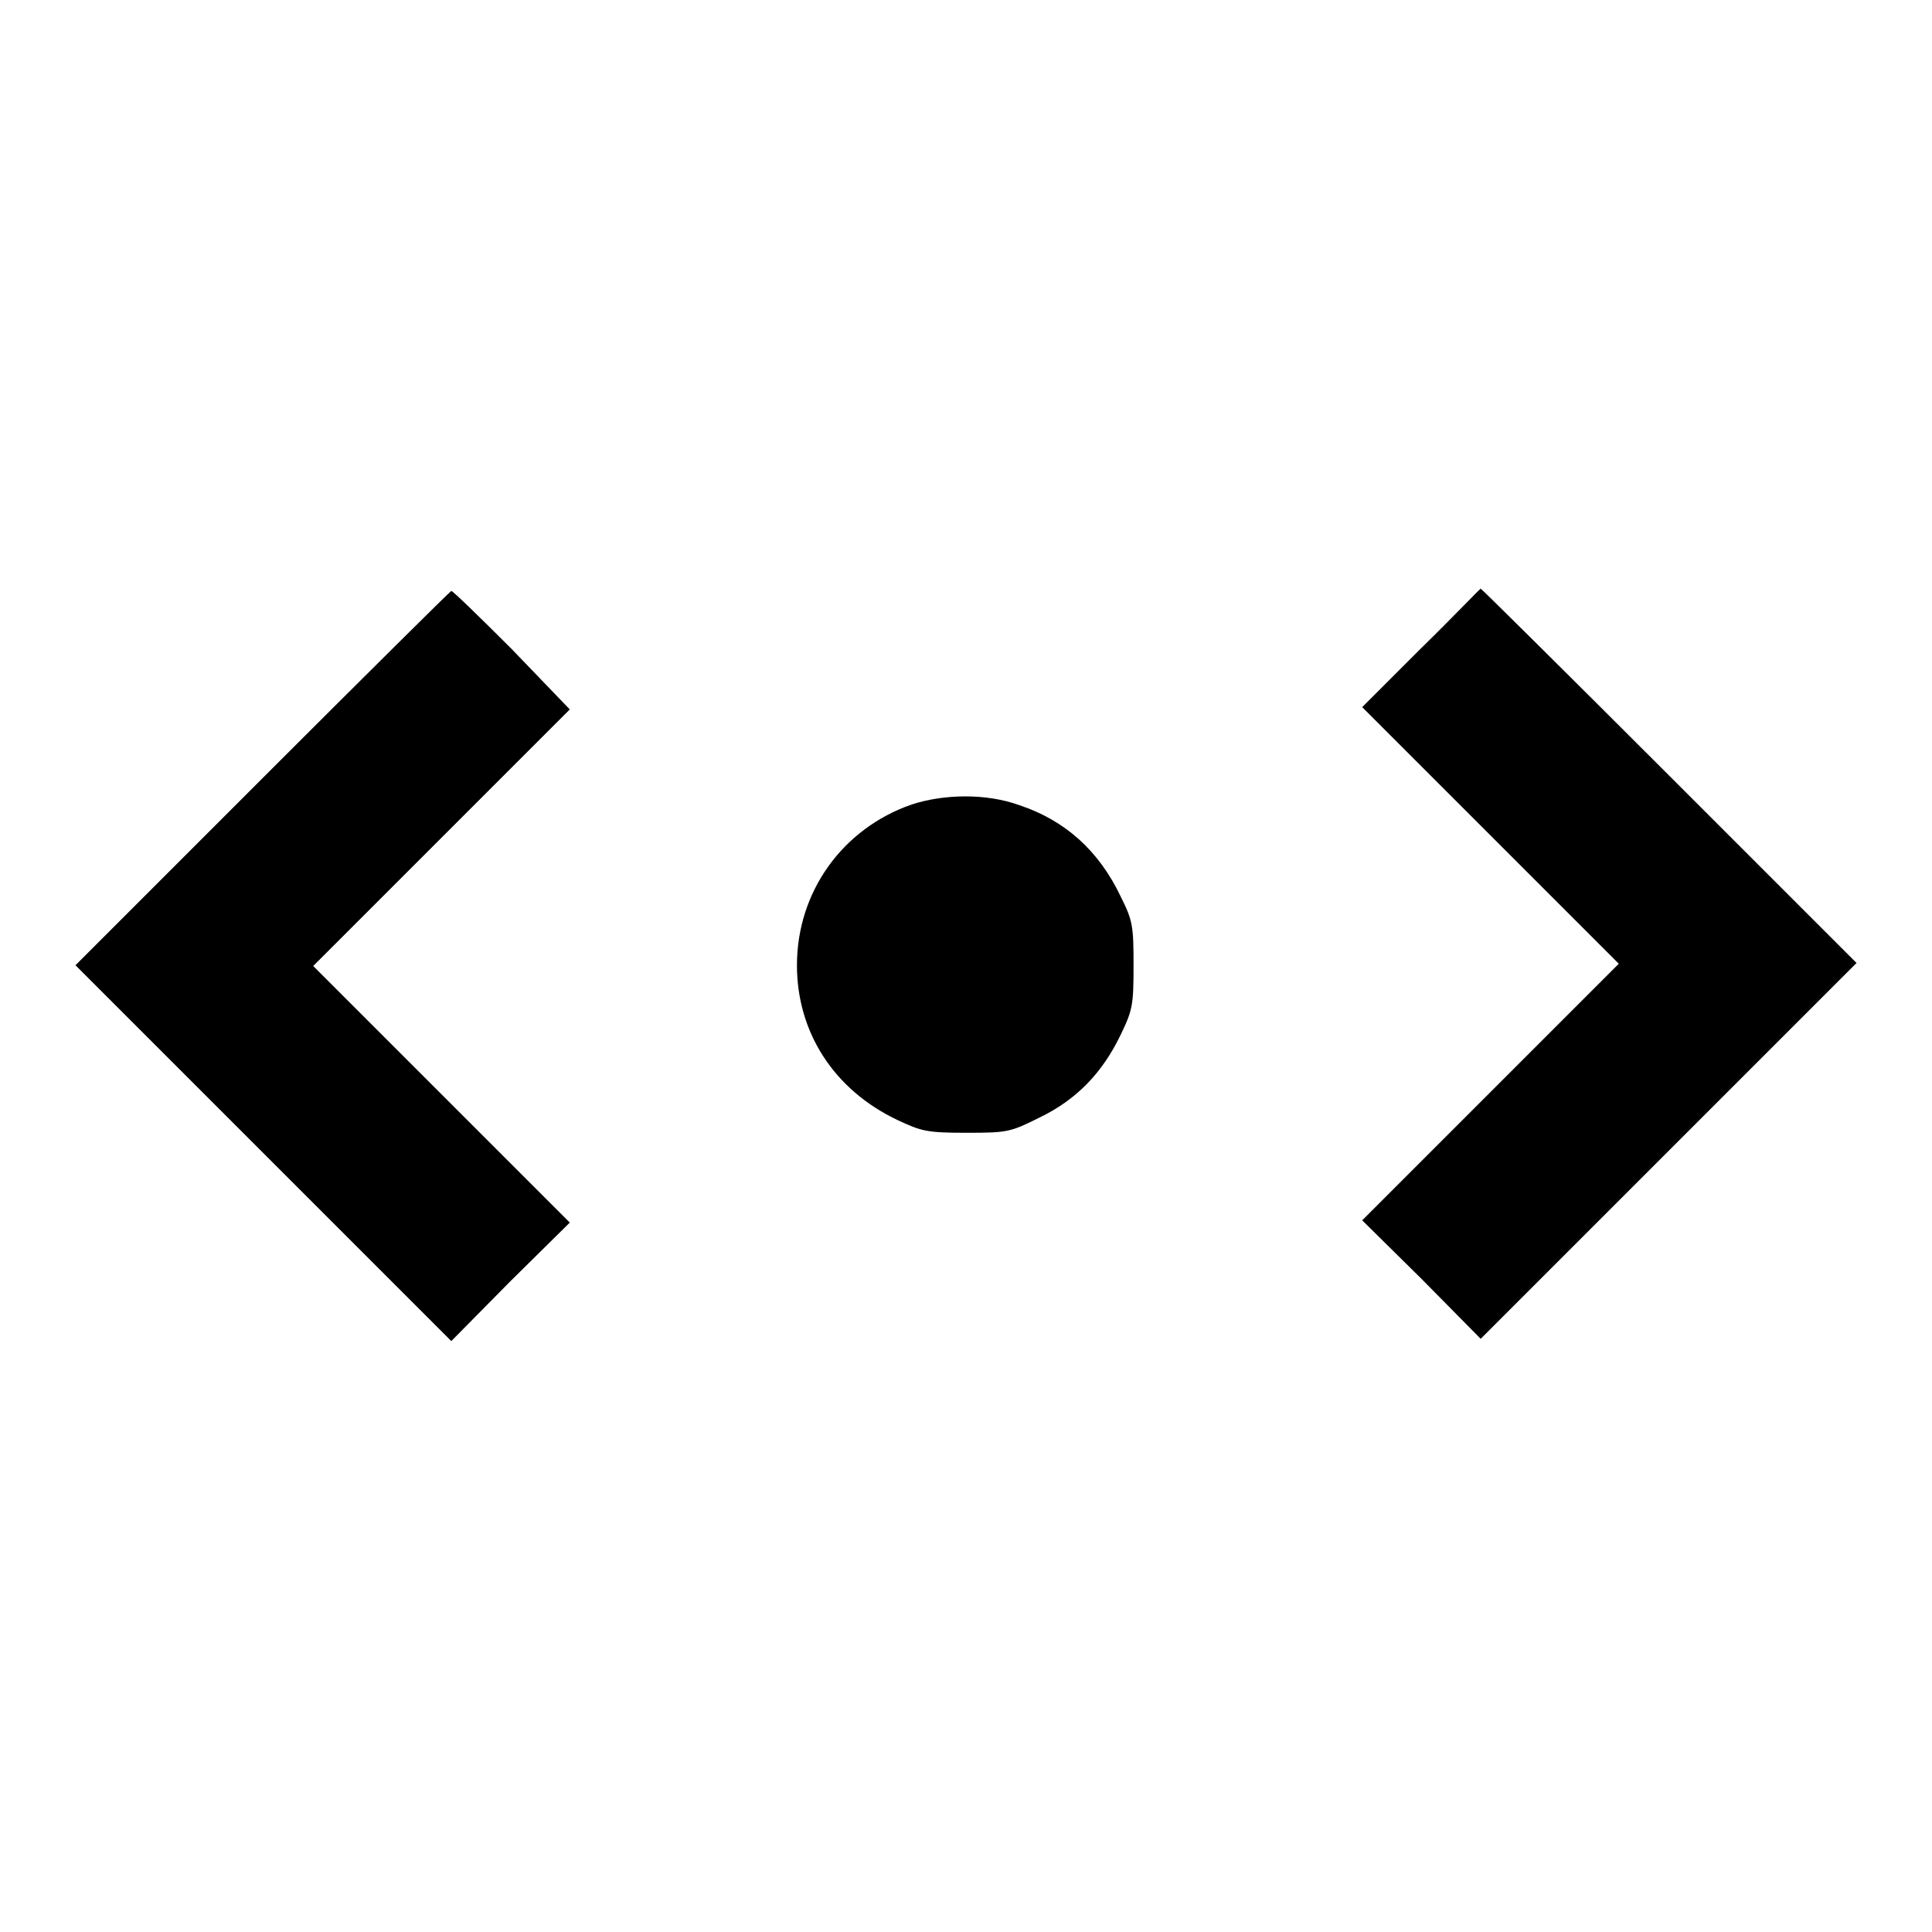 <?xml version="1.0" encoding="utf-8"?>
<!-- Svg Vector Icons : http://www.onlinewebfonts.com/icon -->
<!DOCTYPE svg PUBLIC "-//W3C//DTD SVG 1.1//EN" "http://www.w3.org/Graphics/SVG/1.1/DTD/svg11.dtd">
<svg version="1.1" xmlns="http://www.w3.org/2000/svg" xmlns:xlink="http://www.w3.org/1999/xlink" x="0px" y="0px" viewBox="0 0 256 256" enable-background="new 0 0 256 256" xml:space="preserve">
<g><g><g><path fill="#000000" d="M34.8,103.1L10,127.9l24.9,24.9l24.9,24.9l7.8-7.9l7.9-7.8l-17-17l-17-17l17-17l17-17L67.8,86c-4.3-4.3-7.8-7.7-8-7.7C59.7,78.3,48.4,89.5,34.8,103.1z"/><path fill="#000000" d="M188.2,86l-7.7,7.7l17,17l17,17l-17,17l-17,17l7.9,7.8l7.8,7.9l24.9-24.9l24.9-24.9l-24.8-24.8c-13.6-13.6-24.9-24.8-25-24.8S192.5,81.8,188.2,86z"/><path fill="#000000" d="M120.8,106.6c-9.2,3.2-15.2,11.6-15.2,21.3c0,8.9,4.9,16.5,13.3,20.5c3.2,1.5,3.9,1.7,9.2,1.7c5.4,0,5.8-0.1,9.6-2c5-2.4,8.4-6,10.8-11c1.6-3.3,1.7-4,1.7-9.2s-0.1-5.9-1.7-9.1c-2.9-6.1-7.4-10.1-13.4-12.1C130.7,105.1,125.1,105.2,120.8,106.6z"/></g></g></g>
</svg>